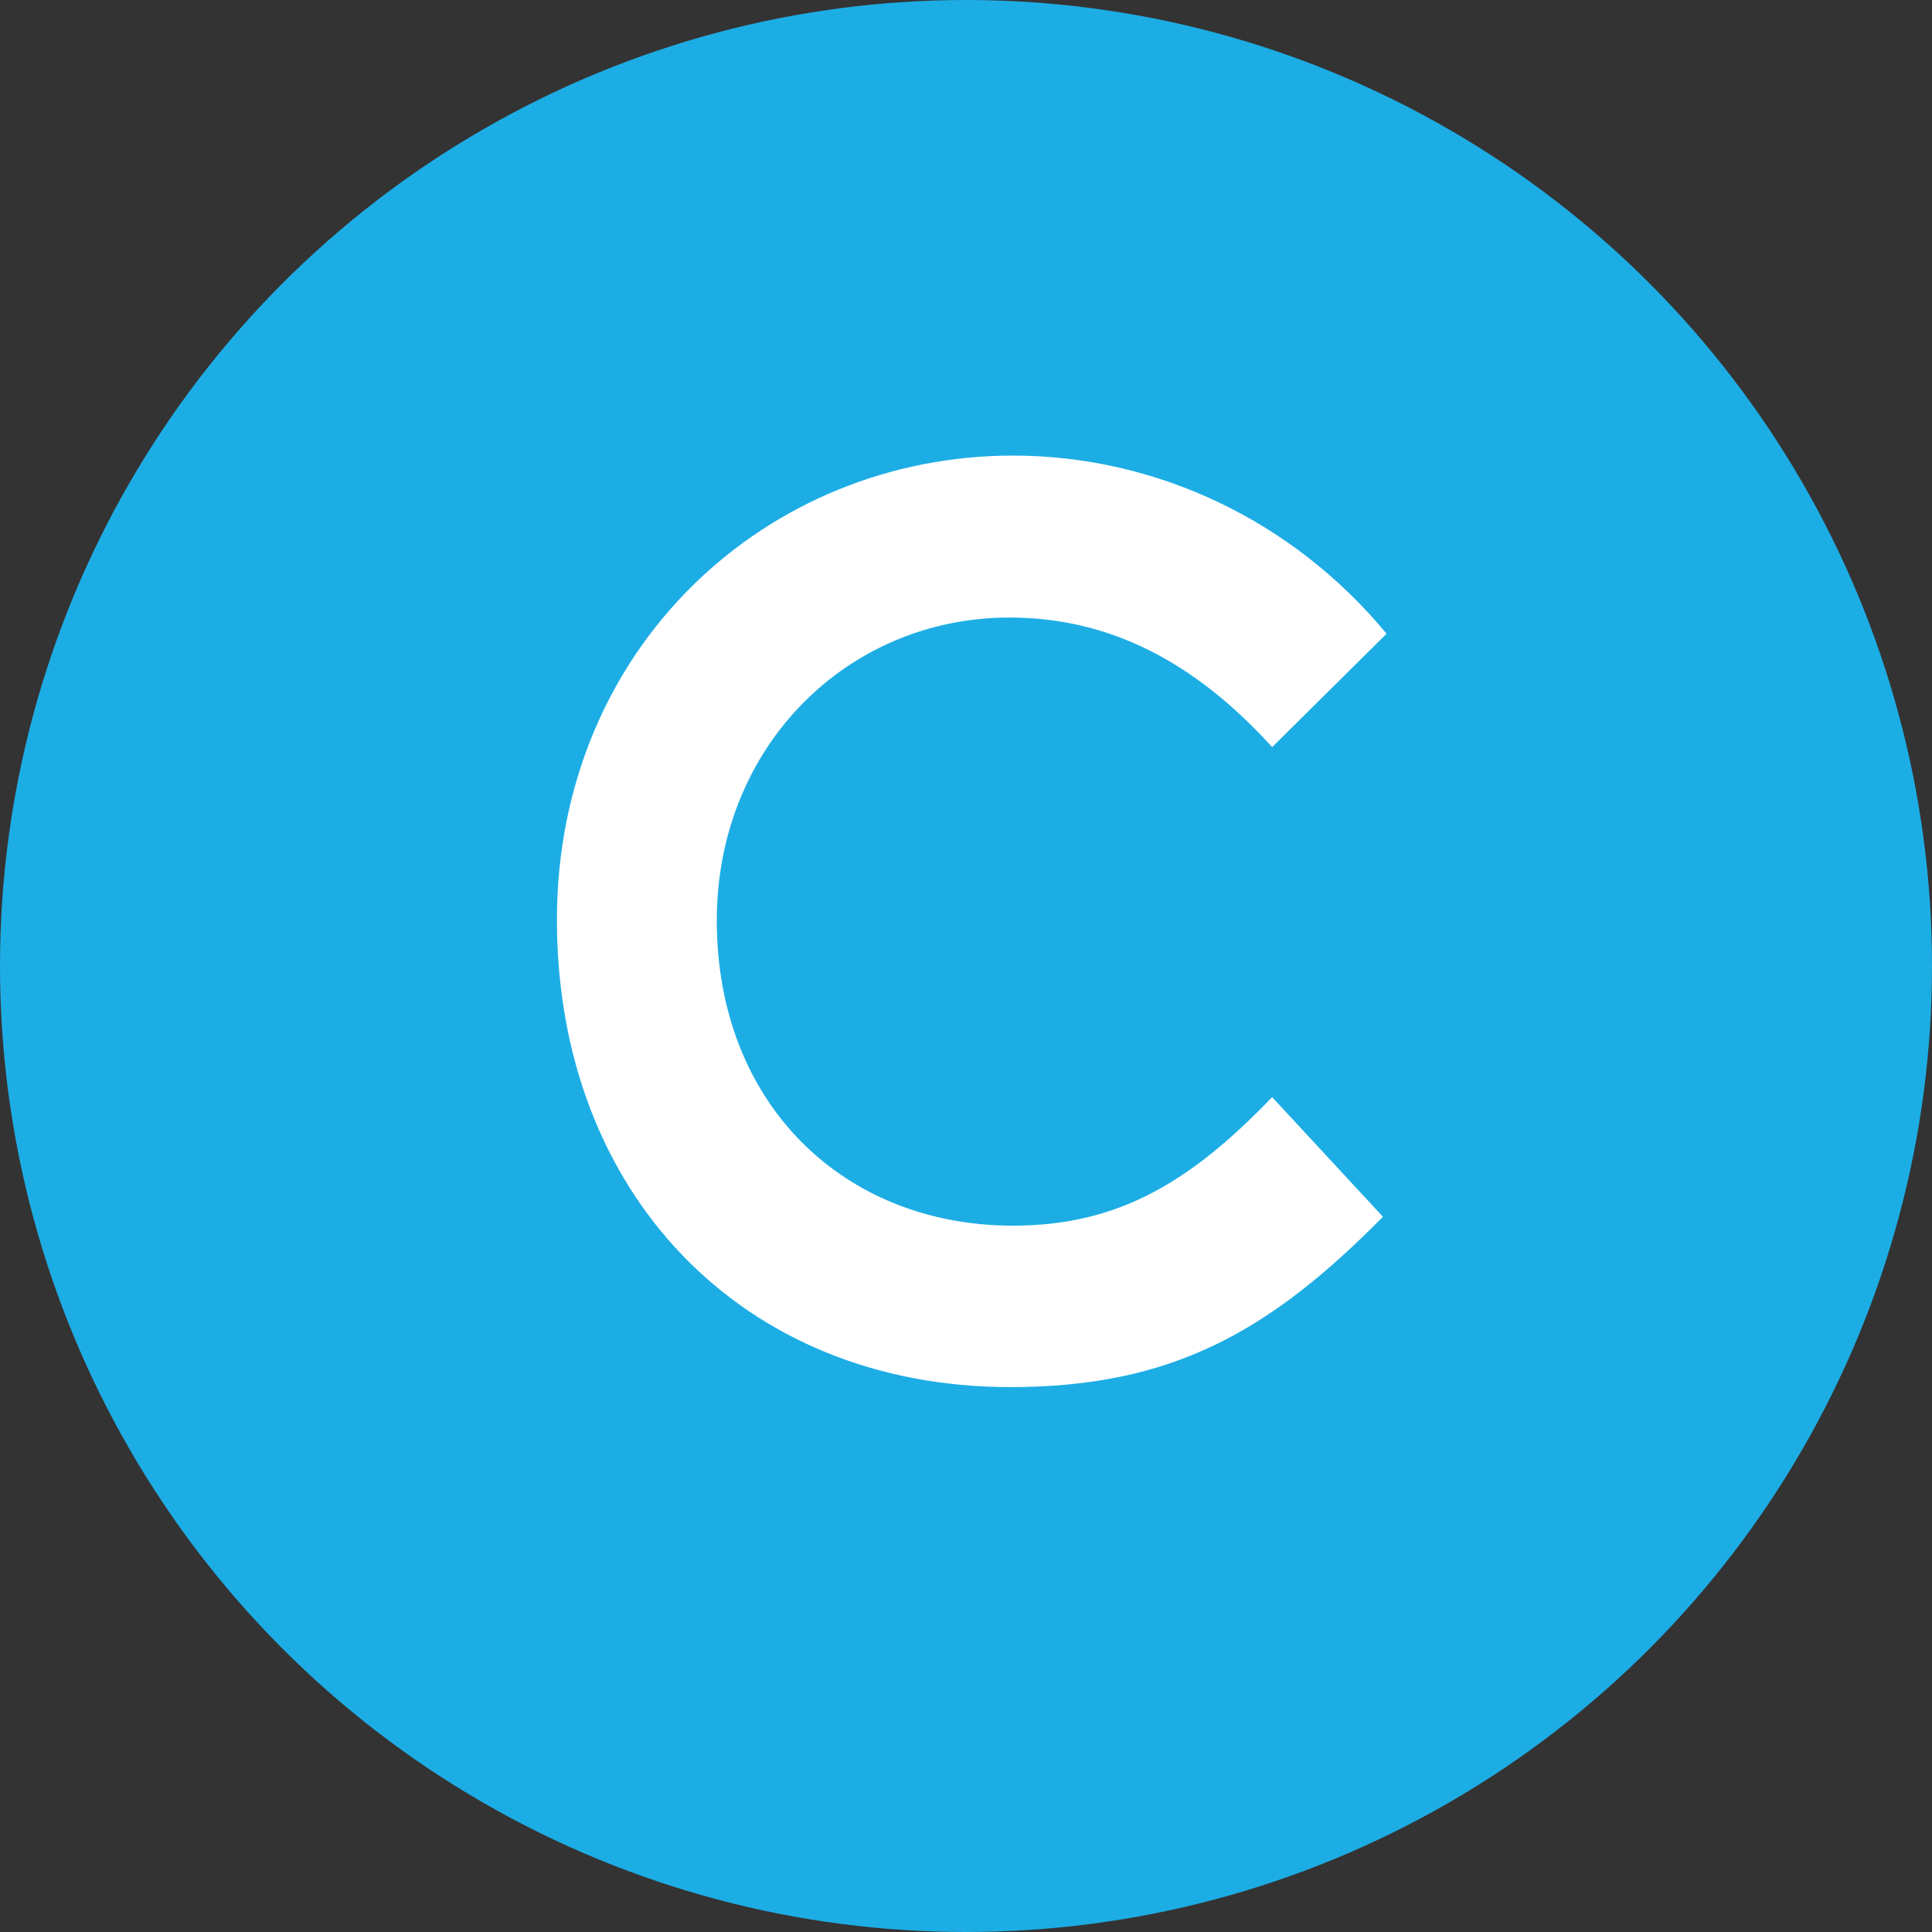 <?xml version="1.0" encoding="UTF-8"?><svg id="b" xmlns="http://www.w3.org/2000/svg" viewBox="0 0 36.98 36.98"><rect x="0" y="0" width="36.98" height="36.98" fill="#333333" stroke="none"/><defs><style>.d{fill:#fff;}.e{fill:#1dade5;}</style></defs><g id="c"><circle class="e" cx="18.49" cy="18.49" r="18.49"/><path class="d" d="m26.47,23.29c-2.17,2.2-4.04,3.26-7.13,3.26-5.14,0-8.68-3.72-8.68-8.94s4.02-8.89,8.73-8.89c2.72,0,5.35,1.23,7.15,3.41l-2.19,2.17c-1.48-1.63-3.11-2.48-5.03-2.48-3.09,0-5.6,2.46-5.6,5.8,0,3.5,2.42,5.84,5.67,5.84,2.03,0,3.41-.85,4.96-2.46l2.13,2.3Z"/></g></svg>